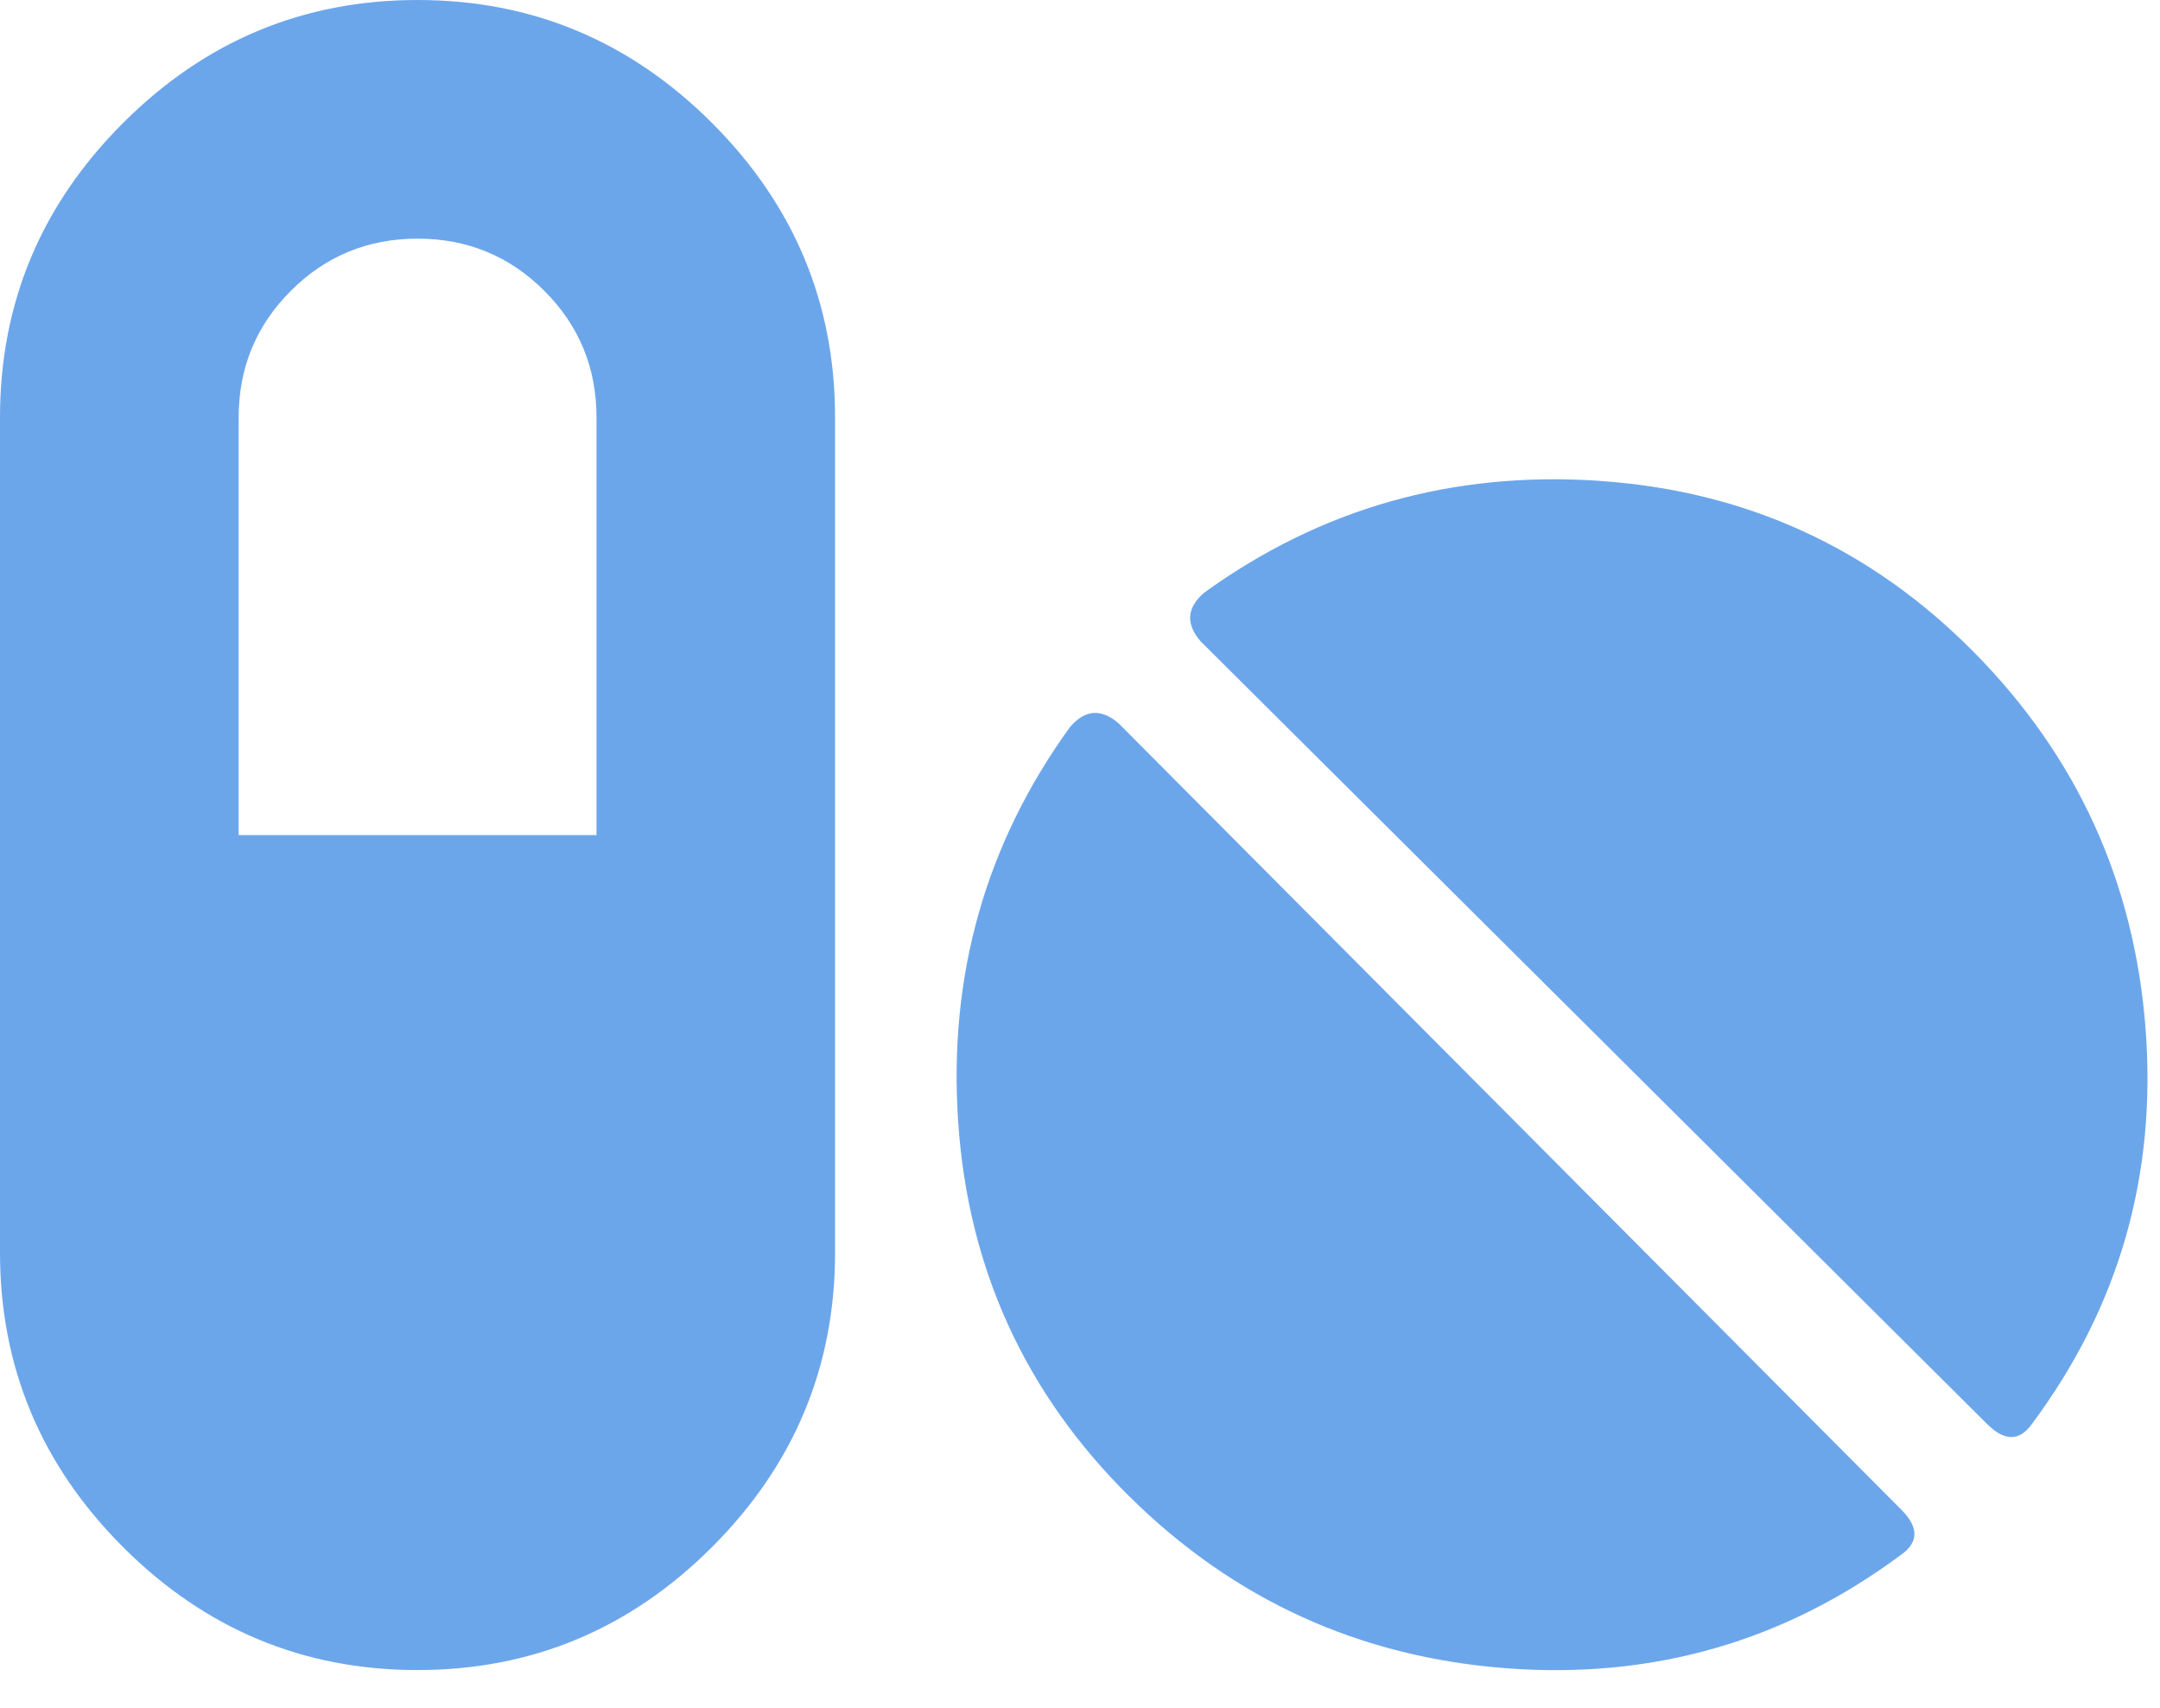 <svg height="34" viewBox="0 0 43 34" width="43" xmlns="http://www.w3.org/2000/svg"><path d="m530.449 2547.449c1.633-1.633 3.587-2.449 5.863-2.449 2.276 0 4.23.816 5.863 2.449s2.449 3.587 2.449 5.863v16.625c0 2.276-.816 4.23-2.449 5.863s-3.587 2.449-5.863 2.449c-2.276 0-4.23-.816-5.863-2.449-1.633-1.633-2.449-3.587-2.449-5.863v-16.625c0-2.276.816-4.23 2.449-5.863zm9.426 14.176v-8.312c0-.99-.346-1.831-1.039-2.523s-1.534-1.039-2.523-1.039-1.831.346-2.523 1.039c-.693.693-1.039 1.534-1.039 2.523v8.312zm10.391-2.227 15.586 15.66c.346.346.346.643 0 .891-2.326 1.732-4.948 2.486-7.867 2.264-2.919-.223-5.418-1.361-7.496-3.414-2.078-2.053-3.216-4.54-3.414-7.459-.198-2.919.544-5.542 2.227-7.867.297-.346.618-.371.965-.074zm9.574-4.824c2.919.198 5.406 1.336 7.459 3.414 2.053 2.078 3.191 4.577 3.414 7.496s-.532 5.542-2.264 7.867c-.247.346-.544.346-.891 0l-15.66-15.586c-.297-.346-.272-.668.074-.965 2.326-1.682 4.948-2.424 7.867-2.227z" fill="#6ca6ea" fill-rule="evenodd" transform="translate(-528 -2545)"/></svg>